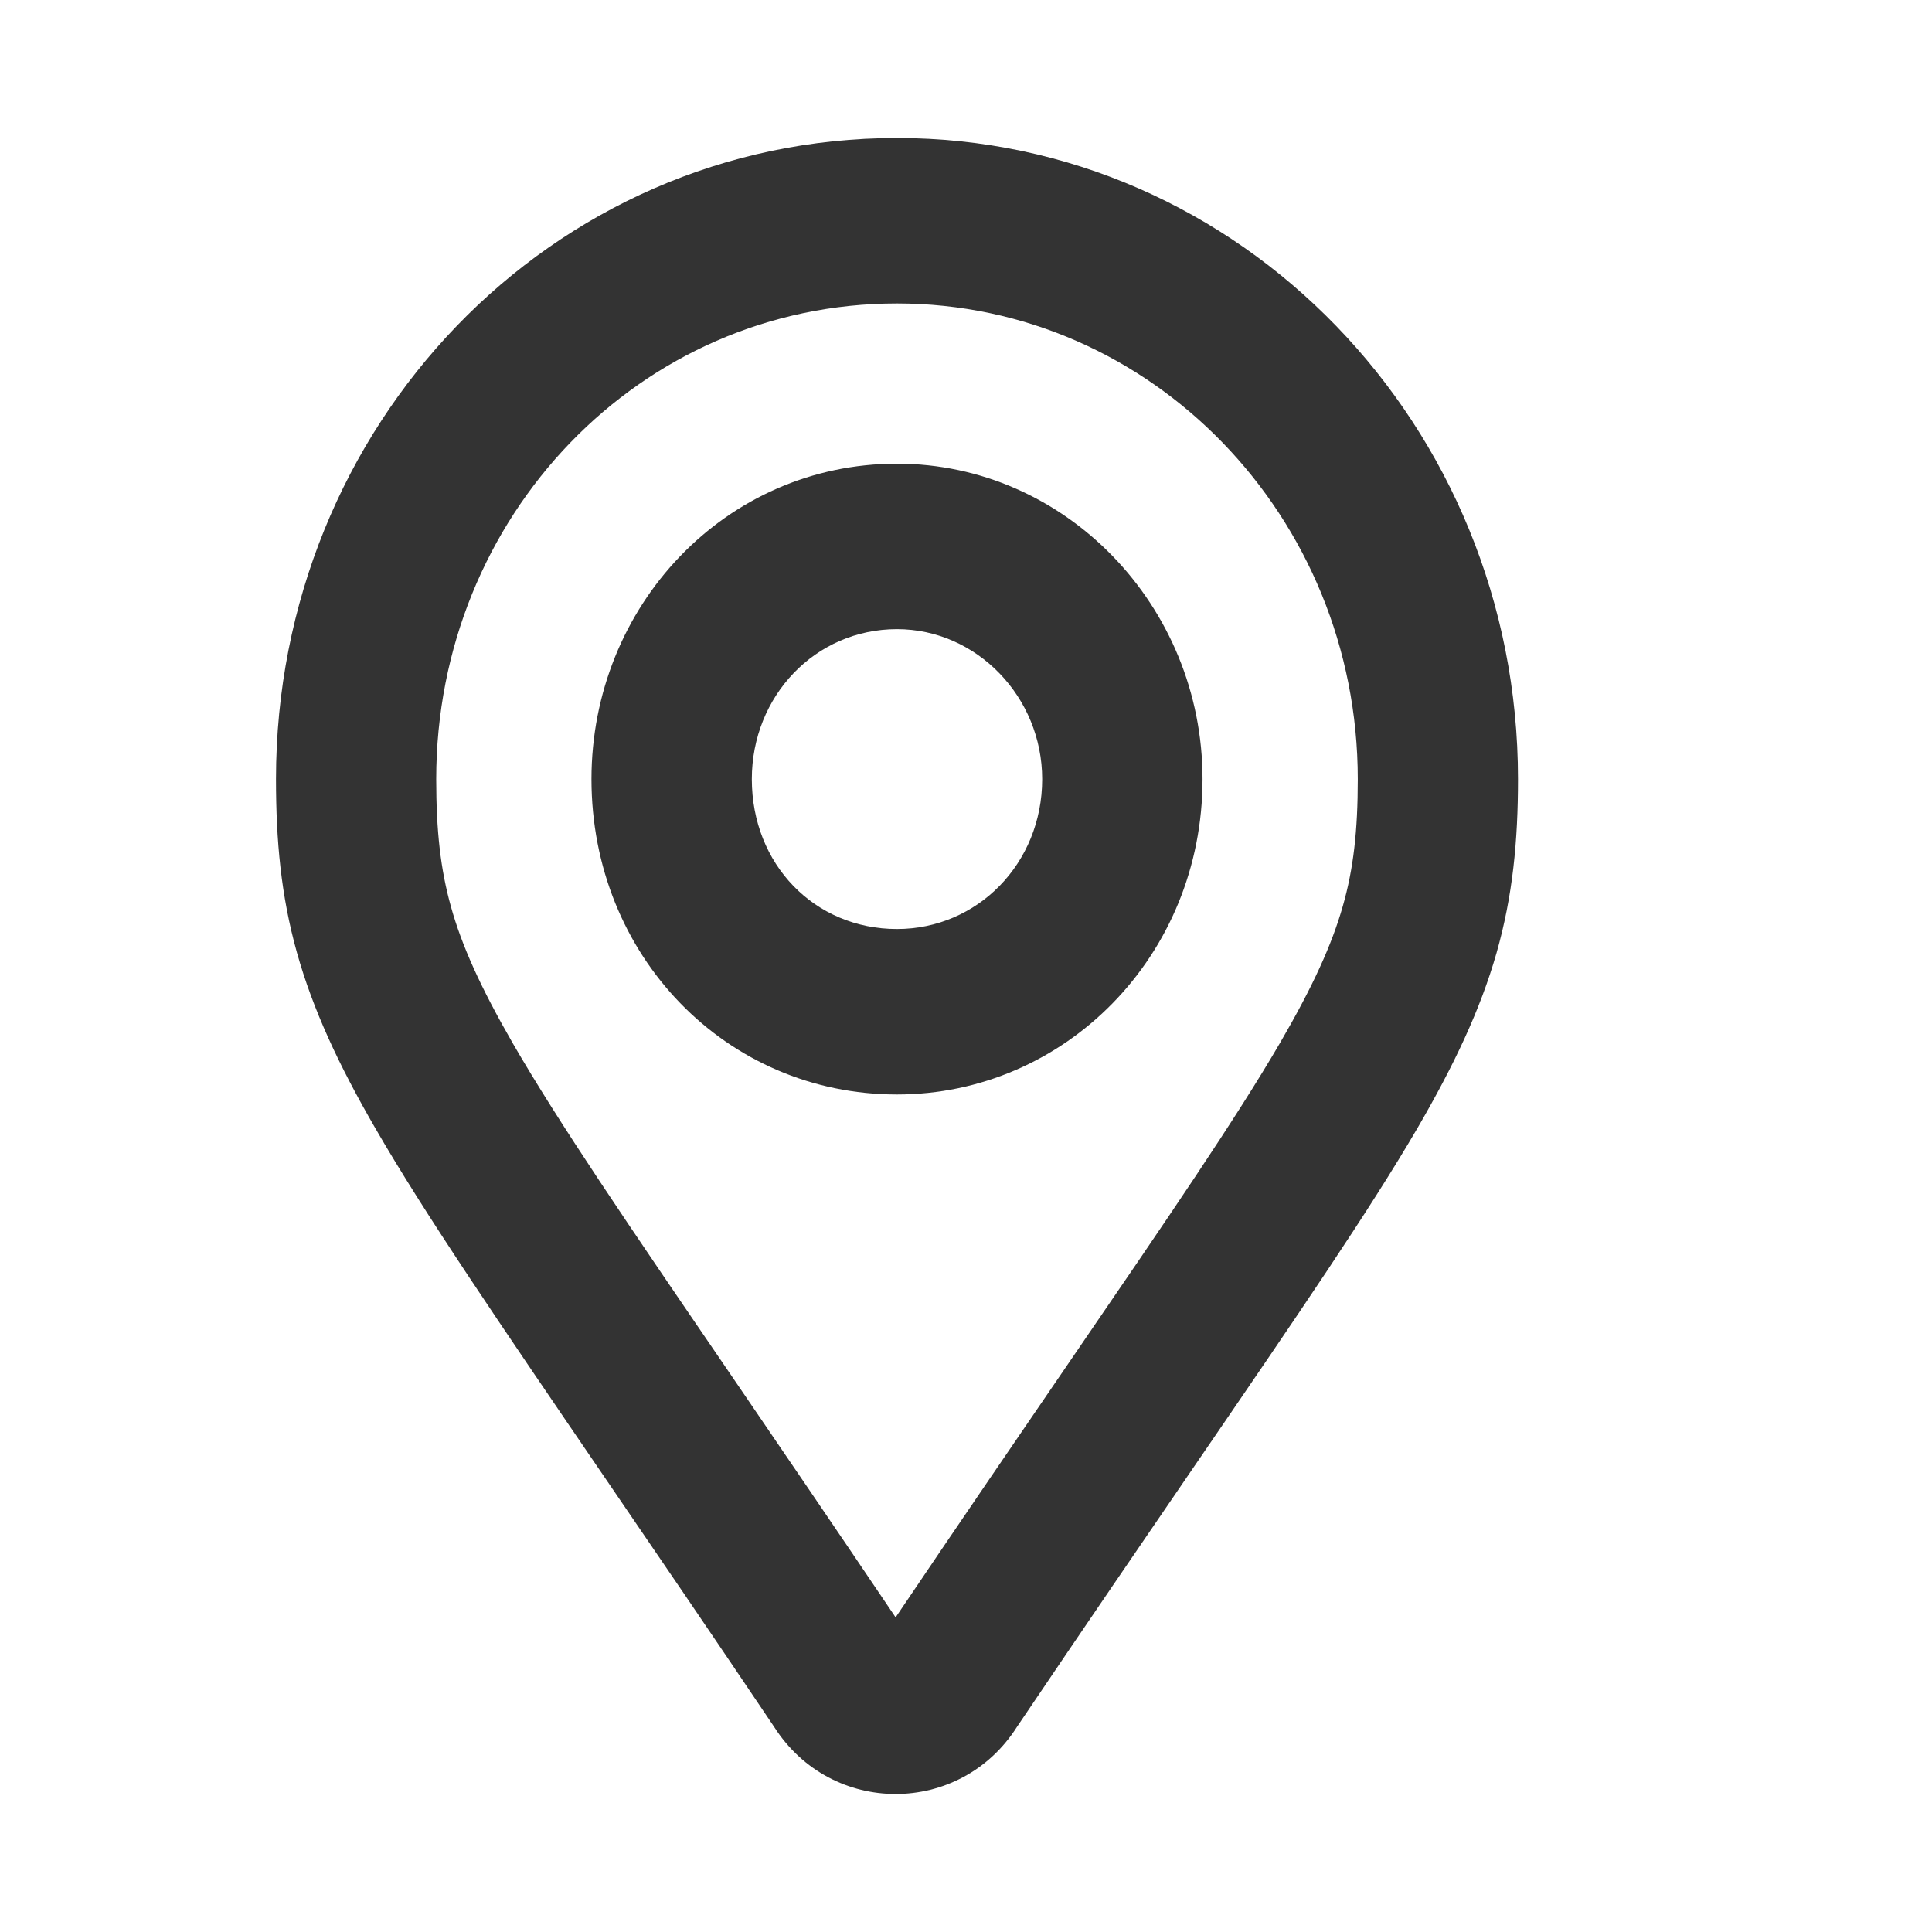 <svg width="14" height="14" viewBox="0 0 14 14" fill="none" xmlns="http://www.w3.org/2000/svg">
<path fill-rule="evenodd" clip-rule="evenodd" d="M2 5.646C2 3.083 3.993 1 6.5 1C8.984 1 11 3.081 11 5.646C11 6.094 10.962 6.492 10.844 6.907C10.726 7.319 10.537 7.718 10.269 8.179C9.923 8.771 9.409 9.523 8.675 10.595C8.3 11.143 7.867 11.776 7.369 12.514C6.956 13.162 6.024 13.162 5.61 12.514C5.147 11.826 4.74 11.23 4.384 10.709C3.61 9.575 3.075 8.791 2.72 8.176C2.453 7.715 2.268 7.316 2.152 6.904C2.036 6.49 2 6.092 2 5.646ZM6.5 2.199C4.638 2.199 3.161 3.741 3.161 5.646C3.161 6.021 3.192 6.299 3.268 6.571C3.345 6.848 3.479 7.149 3.717 7.562C4.049 8.136 4.544 8.862 5.295 9.961C5.637 10.463 6.033 11.042 6.49 11.72C6.983 10.989 7.405 10.373 7.766 9.845C8.474 8.81 8.95 8.115 9.274 7.56C9.515 7.146 9.651 6.845 9.73 6.568C9.808 6.296 9.839 6.02 9.839 5.646C9.839 3.743 8.343 2.199 6.5 2.199ZM6.5 4.559C5.907 4.559 5.448 5.045 5.448 5.646C5.448 6.263 5.902 6.732 6.5 6.732C7.082 6.732 7.552 6.258 7.552 5.646C7.552 5.05 7.077 4.559 6.5 4.559ZM4.286 5.646C4.286 4.392 5.256 3.36 6.5 3.36C7.719 3.36 8.714 4.388 8.714 5.646C8.714 6.93 7.714 7.931 6.5 7.931C5.261 7.931 4.286 6.925 4.286 5.646Z" fill="#333333"/>
</svg>
